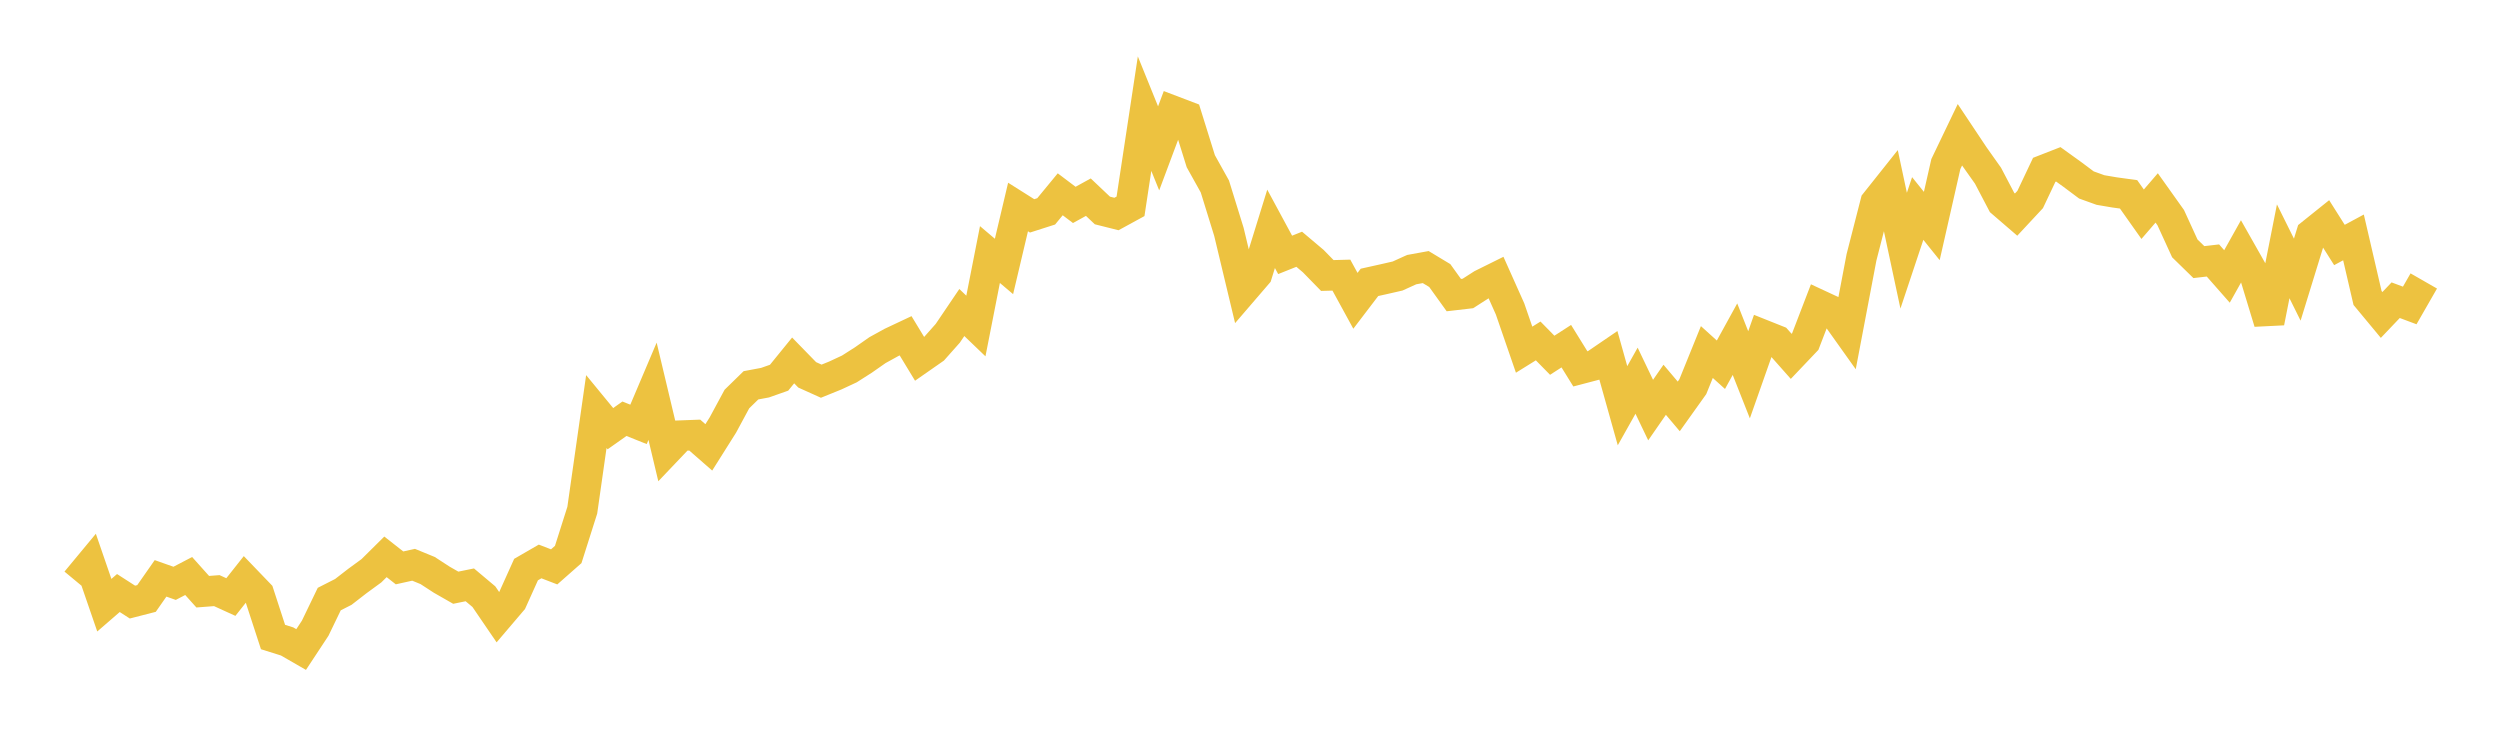<svg width="164" height="48" xmlns="http://www.w3.org/2000/svg" xmlns:xlink="http://www.w3.org/1999/xlink"><path fill="none" stroke="rgb(237,194,64)" stroke-width="2" d="M5,38.135L5.922,37.023L6.844,39.701L7.766,38.903L8.689,39.497L9.611,39.26L10.533,37.94L11.455,38.267L12.377,37.786L13.299,38.816L14.222,38.745L15.144,39.166L16.066,38L16.988,38.959L17.91,41.789L18.832,42.078L19.754,42.609L20.677,41.209L21.599,39.299L22.521,38.83L23.443,38.116L24.365,37.442L25.287,36.529L26.21,37.253L27.132,37.049L28.054,37.427L28.976,38.027L29.898,38.554L30.82,38.366L31.743,39.142L32.665,40.493L33.587,39.41L34.509,37.364L35.431,36.831L36.353,37.187L37.275,36.375L38.198,33.468L39.12,26.998L40.042,28.121L40.964,27.47L41.886,27.839L42.808,25.667L43.731,29.546L44.653,28.577L45.575,28.542L46.497,29.347L47.419,27.884L48.341,26.176L49.263,25.276L50.186,25.103L51.108,24.778L52.03,23.644L52.952,24.59L53.874,25.006L54.796,24.632L55.719,24.202L56.641,23.614L57.563,22.969L58.485,22.461L59.407,22.027L60.329,23.546L61.251,22.903L62.174,21.864L63.096,20.501L64.018,21.386L64.94,16.698L65.862,17.479L66.784,13.579L67.707,14.161L68.629,13.866L69.551,12.746L70.473,13.442L71.395,12.934L72.317,13.807L73.24,14.039L74.162,13.535L75.084,7.456L76.006,9.733L76.928,7.267L77.85,7.618L78.772,10.575L79.695,12.232L80.617,15.211L81.539,19.062L82.461,17.99L83.383,15.012L84.305,16.72L85.228,16.351L86.15,17.129L87.072,18.073L87.994,18.048L88.916,19.733L89.838,18.523L90.76,18.318L91.683,18.107L92.605,17.688L93.527,17.52L94.449,18.076L95.371,19.359L96.293,19.252L97.216,18.661L98.138,18.204L99.06,20.266L99.982,22.939L100.904,22.366L101.826,23.305L102.749,22.709L103.671,24.198L104.593,23.956L105.515,23.327L106.437,26.616L107.359,24.975L108.281,26.901L109.204,25.569L110.126,26.66L111.048,25.368L111.97,23.094L112.892,23.927L113.814,22.25L114.737,24.586L115.659,21.968L116.581,22.336L117.503,23.377L118.425,22.407L119.347,20.008L120.269,20.437L121.192,21.733L122.114,16.881L123.036,13.285L123.958,12.126L124.88,16.444L125.802,13.677L126.725,14.826L127.647,10.763L128.569,8.842L129.491,10.225L130.413,11.525L131.335,13.284L132.257,14.078L133.18,13.087L134.102,11.14L135.024,10.78L135.946,11.444L136.868,12.133L137.79,12.465L138.713,12.622L139.635,12.749L140.557,14.053L141.479,12.984L142.401,14.279L143.323,16.293L144.246,17.194L145.168,17.087L146.09,18.135L147.012,16.487L147.934,18.115L148.856,21.148L149.778,16.485L150.701,18.345L151.623,15.351L152.545,14.612L153.467,16.071L154.389,15.574L155.311,19.548L156.234,20.661L157.156,19.693L158.078,20.038L159,18.431"></path></svg>